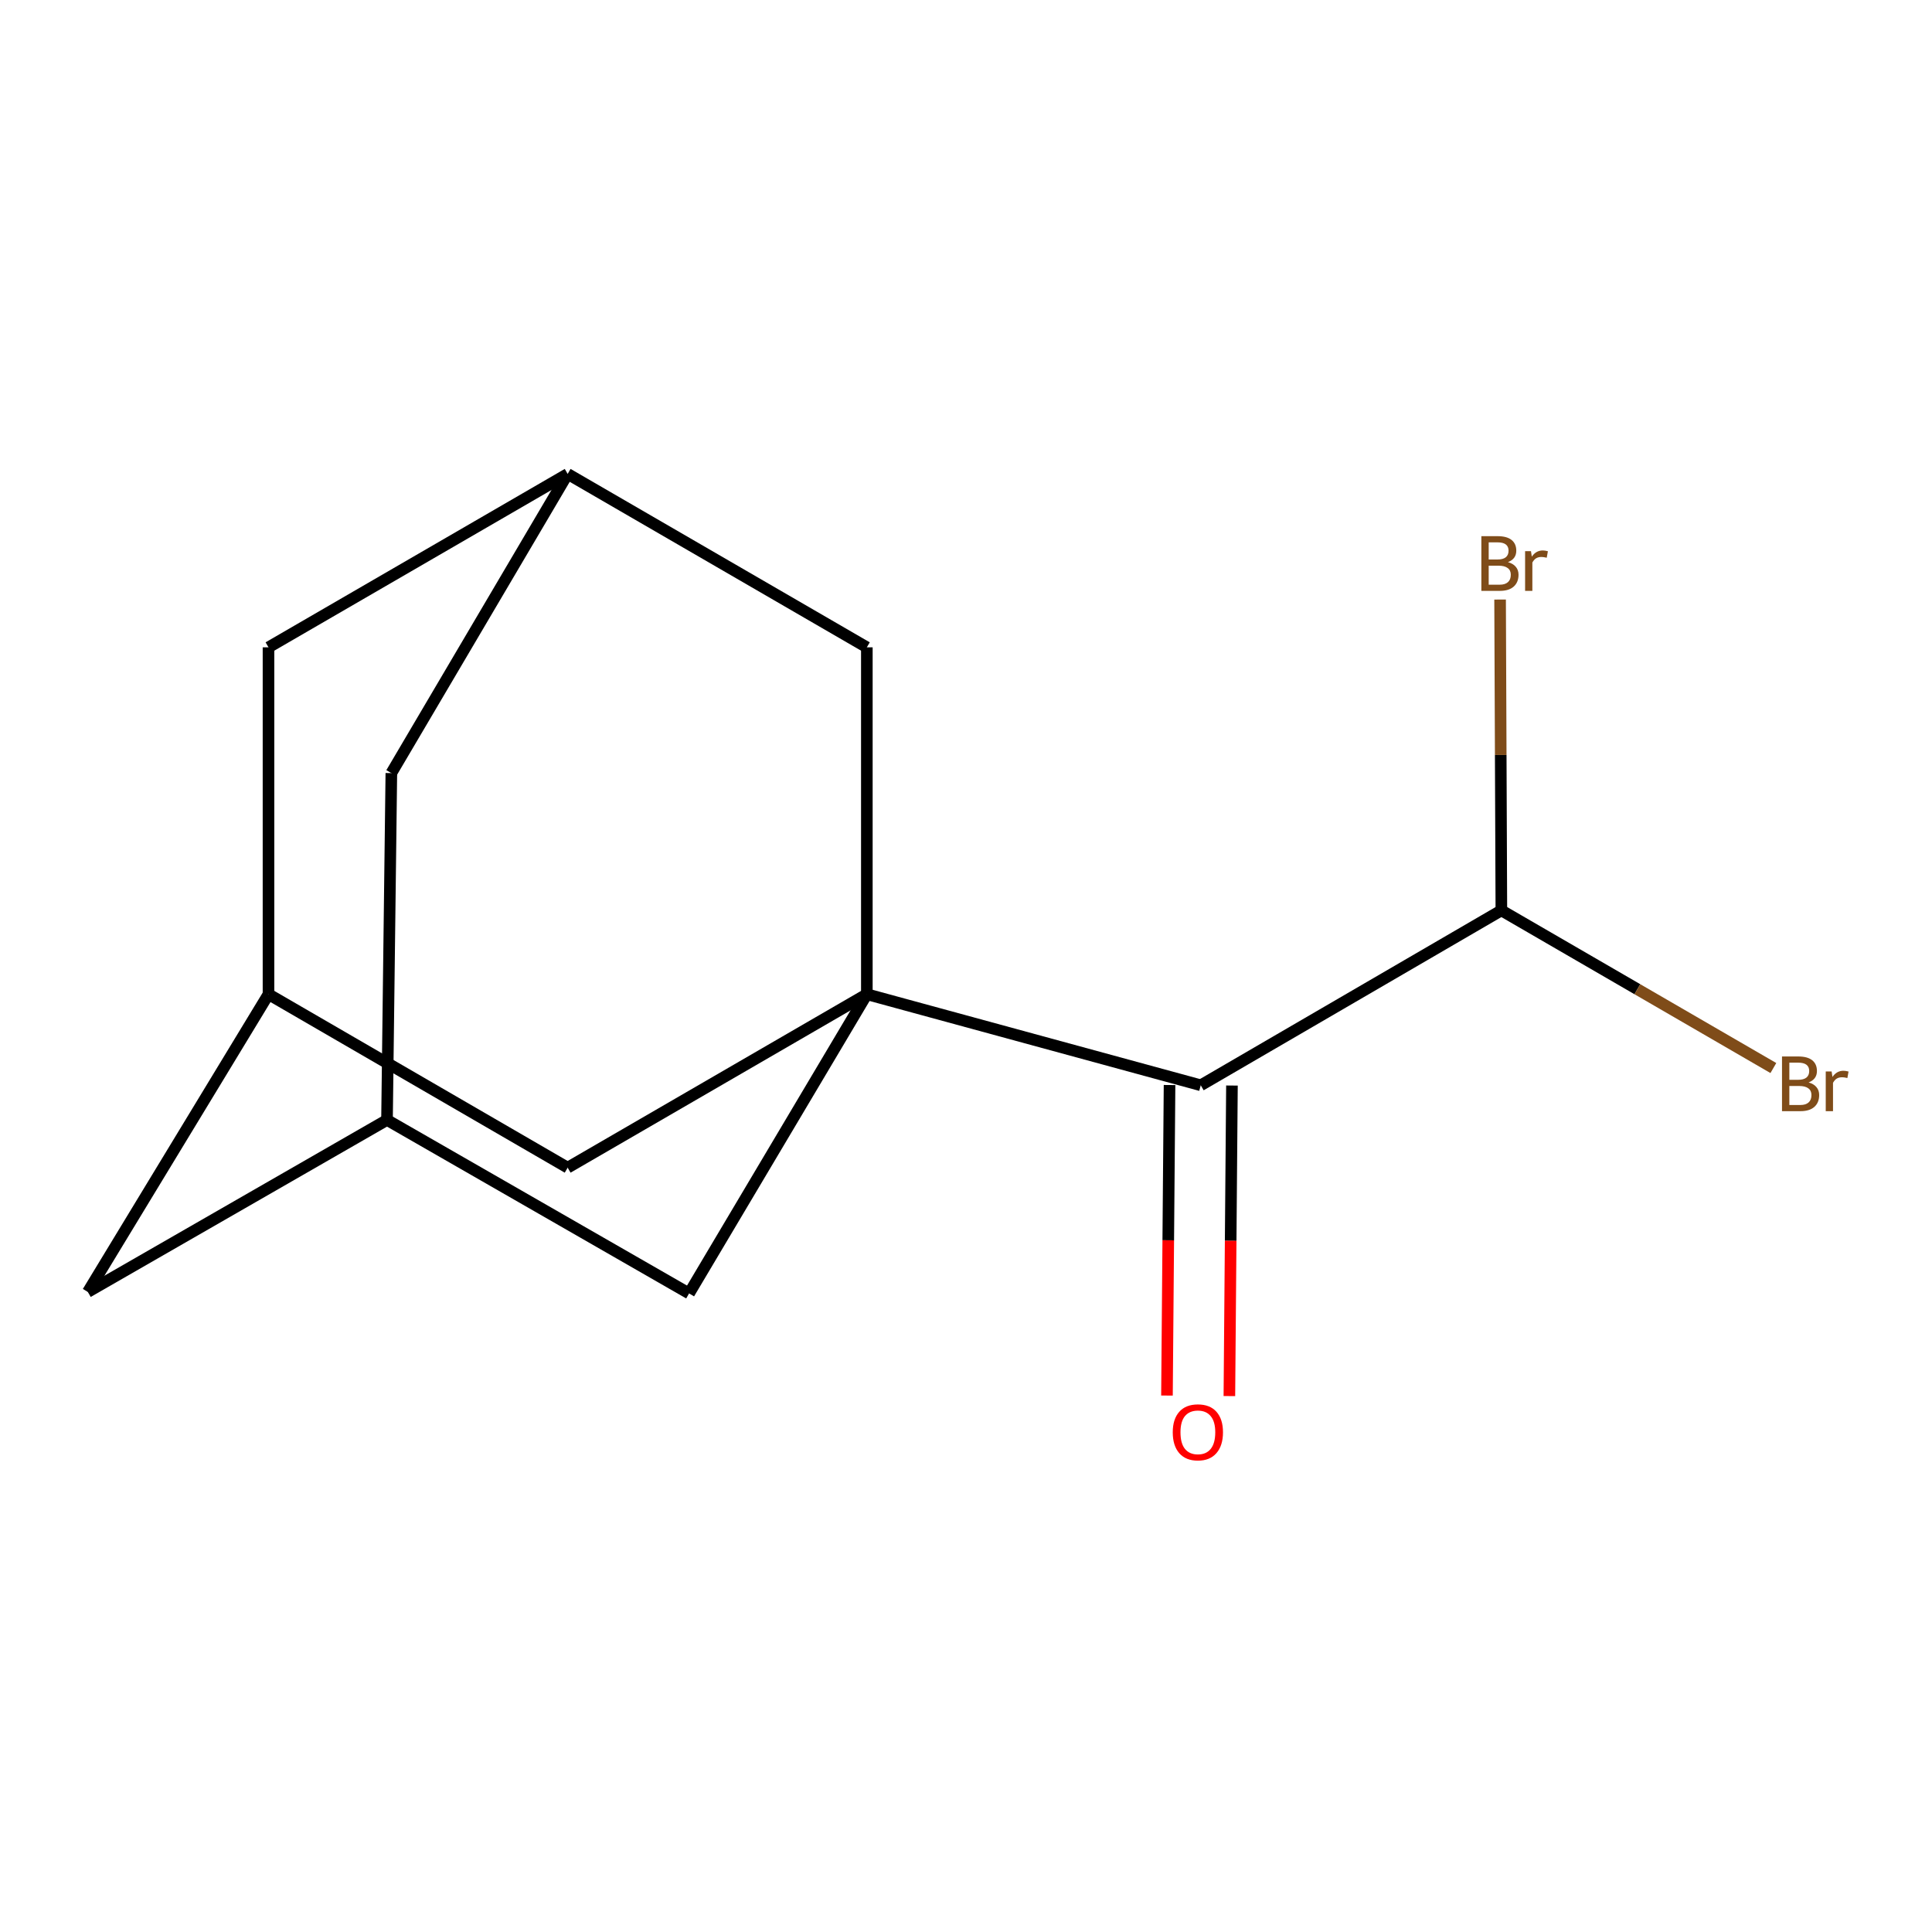 <?xml version='1.0' encoding='iso-8859-1'?>
<svg version='1.1' baseProfile='full'
              xmlns='http://www.w3.org/2000/svg'
                      xmlns:rdkit='http://www.rdkit.org/xml'
                      xmlns:xlink='http://www.w3.org/1999/xlink'
                  xml:space='preserve'
width='1000px' height='1000px' viewBox='0 0 1000 1000'>
<!-- END OF HEADER -->
<rect style='opacity:1.0;fill:#FFFFFF;stroke:none' width='1000' height='1000' x='0' y='0'> </rect>
<path class='bond-0' d='M 448.679,514.612 L 621.505,561.739' style='fill:none;fill-rule:evenodd;stroke:#000000;stroke-width:6px;stroke-linecap:butt;stroke-linejoin:miter;stroke-opacity:1' />
<path class='bond-1' d='M 448.679,514.612 L 448.679,335.056' style='fill:none;fill-rule:evenodd;stroke:#000000;stroke-width:6px;stroke-linecap:butt;stroke-linejoin:miter;stroke-opacity:1' />
<path class='bond-2' d='M 448.679,514.612 L 356.667,669.473' style='fill:none;fill-rule:evenodd;stroke:#000000;stroke-width:6px;stroke-linecap:butt;stroke-linejoin:miter;stroke-opacity:1' />
<path class='bond-3' d='M 448.679,514.612 L 293.818,604.381' style='fill:none;fill-rule:evenodd;stroke:#000000;stroke-width:6px;stroke-linecap:butt;stroke-linejoin:miter;stroke-opacity:1' />
<path class='bond-4' d='M 621.505,561.739 L 777.103,471.217' style='fill:none;fill-rule:evenodd;stroke:#000000;stroke-width:6px;stroke-linecap:butt;stroke-linejoin:miter;stroke-opacity:1' />
<path class='bond-8' d='M 605.354,561.605 L 604.687,641.97' style='fill:none;fill-rule:evenodd;stroke:#000000;stroke-width:6px;stroke-linecap:butt;stroke-linejoin:miter;stroke-opacity:1' />
<path class='bond-8' d='M 604.687,641.97 L 604.021,722.335' style='fill:none;fill-rule:evenodd;stroke:#FF0000;stroke-width:6px;stroke-linecap:butt;stroke-linejoin:miter;stroke-opacity:1' />
<path class='bond-8' d='M 637.657,561.873 L 636.99,642.238' style='fill:none;fill-rule:evenodd;stroke:#000000;stroke-width:6px;stroke-linecap:butt;stroke-linejoin:miter;stroke-opacity:1' />
<path class='bond-8' d='M 636.99,642.238 L 636.323,722.603' style='fill:none;fill-rule:evenodd;stroke:#FF0000;stroke-width:6px;stroke-linecap:butt;stroke-linejoin:miter;stroke-opacity:1' />
<path class='bond-6' d='M 448.679,335.056 L 293.818,245.304' style='fill:none;fill-rule:evenodd;stroke:#000000;stroke-width:6px;stroke-linecap:butt;stroke-linejoin:miter;stroke-opacity:1' />
<path class='bond-7' d='M 356.667,669.473 L 200.316,579.686' style='fill:none;fill-rule:evenodd;stroke:#000000;stroke-width:6px;stroke-linecap:butt;stroke-linejoin:miter;stroke-opacity:1' />
<path class='bond-5' d='M 293.818,604.381 L 138.974,514.612' style='fill:none;fill-rule:evenodd;stroke:#000000;stroke-width:6px;stroke-linecap:butt;stroke-linejoin:miter;stroke-opacity:1' />
<path class='bond-12' d='M 777.103,471.217 L 847.495,512.016' style='fill:none;fill-rule:evenodd;stroke:#000000;stroke-width:6px;stroke-linecap:butt;stroke-linejoin:miter;stroke-opacity:1' />
<path class='bond-12' d='M 847.495,512.016 L 917.887,552.816' style='fill:none;fill-rule:evenodd;stroke:#7F4C19;stroke-width:6px;stroke-linecap:butt;stroke-linejoin:miter;stroke-opacity:1' />
<path class='bond-13' d='M 777.103,471.217 L 776.773,390.772' style='fill:none;fill-rule:evenodd;stroke:#000000;stroke-width:6px;stroke-linecap:butt;stroke-linejoin:miter;stroke-opacity:1' />
<path class='bond-13' d='M 776.773,390.772 L 776.443,310.327' style='fill:none;fill-rule:evenodd;stroke:#7F4C19;stroke-width:6px;stroke-linecap:butt;stroke-linejoin:miter;stroke-opacity:1' />
<path class='bond-9' d='M 138.974,514.612 L 138.974,335.056' style='fill:none;fill-rule:evenodd;stroke:#000000;stroke-width:6px;stroke-linecap:butt;stroke-linejoin:miter;stroke-opacity:1' />
<path class='bond-10' d='M 138.974,514.612 L 45.455,668.701' style='fill:none;fill-rule:evenodd;stroke:#000000;stroke-width:6px;stroke-linecap:butt;stroke-linejoin:miter;stroke-opacity:1' />
<path class='bond-15' d='M 293.818,245.304 L 138.974,335.056' style='fill:none;fill-rule:evenodd;stroke:#000000;stroke-width:6px;stroke-linecap:butt;stroke-linejoin:miter;stroke-opacity:1' />
<path class='bond-16' d='M 293.818,245.304 L 202.559,400.148' style='fill:none;fill-rule:evenodd;stroke:#000000;stroke-width:6px;stroke-linecap:butt;stroke-linejoin:miter;stroke-opacity:1' />
<path class='bond-11' d='M 200.316,579.686 L 202.559,400.148' style='fill:none;fill-rule:evenodd;stroke:#000000;stroke-width:6px;stroke-linecap:butt;stroke-linejoin:miter;stroke-opacity:1' />
<path class='bond-14' d='M 200.316,579.686 L 45.455,668.701' style='fill:none;fill-rule:evenodd;stroke:#000000;stroke-width:6px;stroke-linecap:butt;stroke-linejoin:miter;stroke-opacity:1' />
<path  class='atom-9' d='M 607.016 741.358
Q 607.016 734.558, 610.376 730.758
Q 613.736 726.958, 620.016 726.958
Q 626.296 726.958, 629.656 730.758
Q 633.016 734.558, 633.016 741.358
Q 633.016 748.238, 629.616 752.158
Q 626.216 756.038, 620.016 756.038
Q 613.776 756.038, 610.376 752.158
Q 607.016 748.278, 607.016 741.358
M 620.016 752.838
Q 624.336 752.838, 626.656 749.958
Q 629.016 747.038, 629.016 741.358
Q 629.016 735.798, 626.656 732.998
Q 624.336 730.158, 620.016 730.158
Q 615.696 730.158, 613.336 732.958
Q 611.016 735.758, 611.016 741.358
Q 611.016 747.078, 613.336 749.958
Q 615.696 752.838, 620.016 752.838
' fill='#FF0000'/>
<path  class='atom-13' d='M 936.122 560.266
Q 938.842 561.026, 940.202 562.706
Q 941.602 564.346, 941.602 566.786
Q 941.602 570.706, 939.082 572.946
Q 936.602 575.146, 931.882 575.146
L 922.362 575.146
L 922.362 546.826
L 930.722 546.826
Q 935.562 546.826, 938.002 548.786
Q 940.442 550.746, 940.442 554.346
Q 940.442 558.626, 936.122 560.266
M 926.162 550.026
L 926.162 558.906
L 930.722 558.906
Q 933.522 558.906, 934.962 557.786
Q 936.442 556.626, 936.442 554.346
Q 936.442 550.026, 930.722 550.026
L 926.162 550.026
M 931.882 571.946
Q 934.642 571.946, 936.122 570.626
Q 937.602 569.306, 937.602 566.786
Q 937.602 564.466, 935.962 563.306
Q 934.362 562.106, 931.282 562.106
L 926.162 562.106
L 926.162 571.946
L 931.882 571.946
' fill='#7F4C19'/>
<path  class='atom-13' d='M 948.042 554.586
L 948.482 557.426
Q 950.642 554.226, 954.162 554.226
Q 955.282 554.226, 956.802 554.626
L 956.202 557.986
Q 954.482 557.586, 953.522 557.586
Q 951.842 557.586, 950.722 558.266
Q 949.642 558.906, 948.762 560.466
L 948.762 575.146
L 945.002 575.146
L 945.002 554.586
L 948.042 554.586
' fill='#7F4C19'/>
<path  class='atom-14' d='M 780.507 290.959
Q 783.227 291.719, 784.587 293.399
Q 785.987 295.039, 785.987 297.479
Q 785.987 301.399, 783.467 303.639
Q 780.987 305.839, 776.267 305.839
L 766.747 305.839
L 766.747 277.519
L 775.107 277.519
Q 779.947 277.519, 782.387 279.479
Q 784.827 281.439, 784.827 285.039
Q 784.827 289.319, 780.507 290.959
M 770.547 280.719
L 770.547 289.599
L 775.107 289.599
Q 777.907 289.599, 779.347 288.479
Q 780.827 287.319, 780.827 285.039
Q 780.827 280.719, 775.107 280.719
L 770.547 280.719
M 776.267 302.639
Q 779.027 302.639, 780.507 301.319
Q 781.987 299.999, 781.987 297.479
Q 781.987 295.159, 780.347 293.999
Q 778.747 292.799, 775.667 292.799
L 770.547 292.799
L 770.547 302.639
L 776.267 302.639
' fill='#7F4C19'/>
<path  class='atom-14' d='M 792.427 285.279
L 792.867 288.119
Q 795.027 284.919, 798.547 284.919
Q 799.667 284.919, 801.187 285.319
L 800.587 288.679
Q 798.867 288.279, 797.907 288.279
Q 796.227 288.279, 795.107 288.959
Q 794.027 289.599, 793.147 291.159
L 793.147 305.839
L 789.387 305.839
L 789.387 285.279
L 792.427 285.279
' fill='#7F4C19'/>
</svg>
